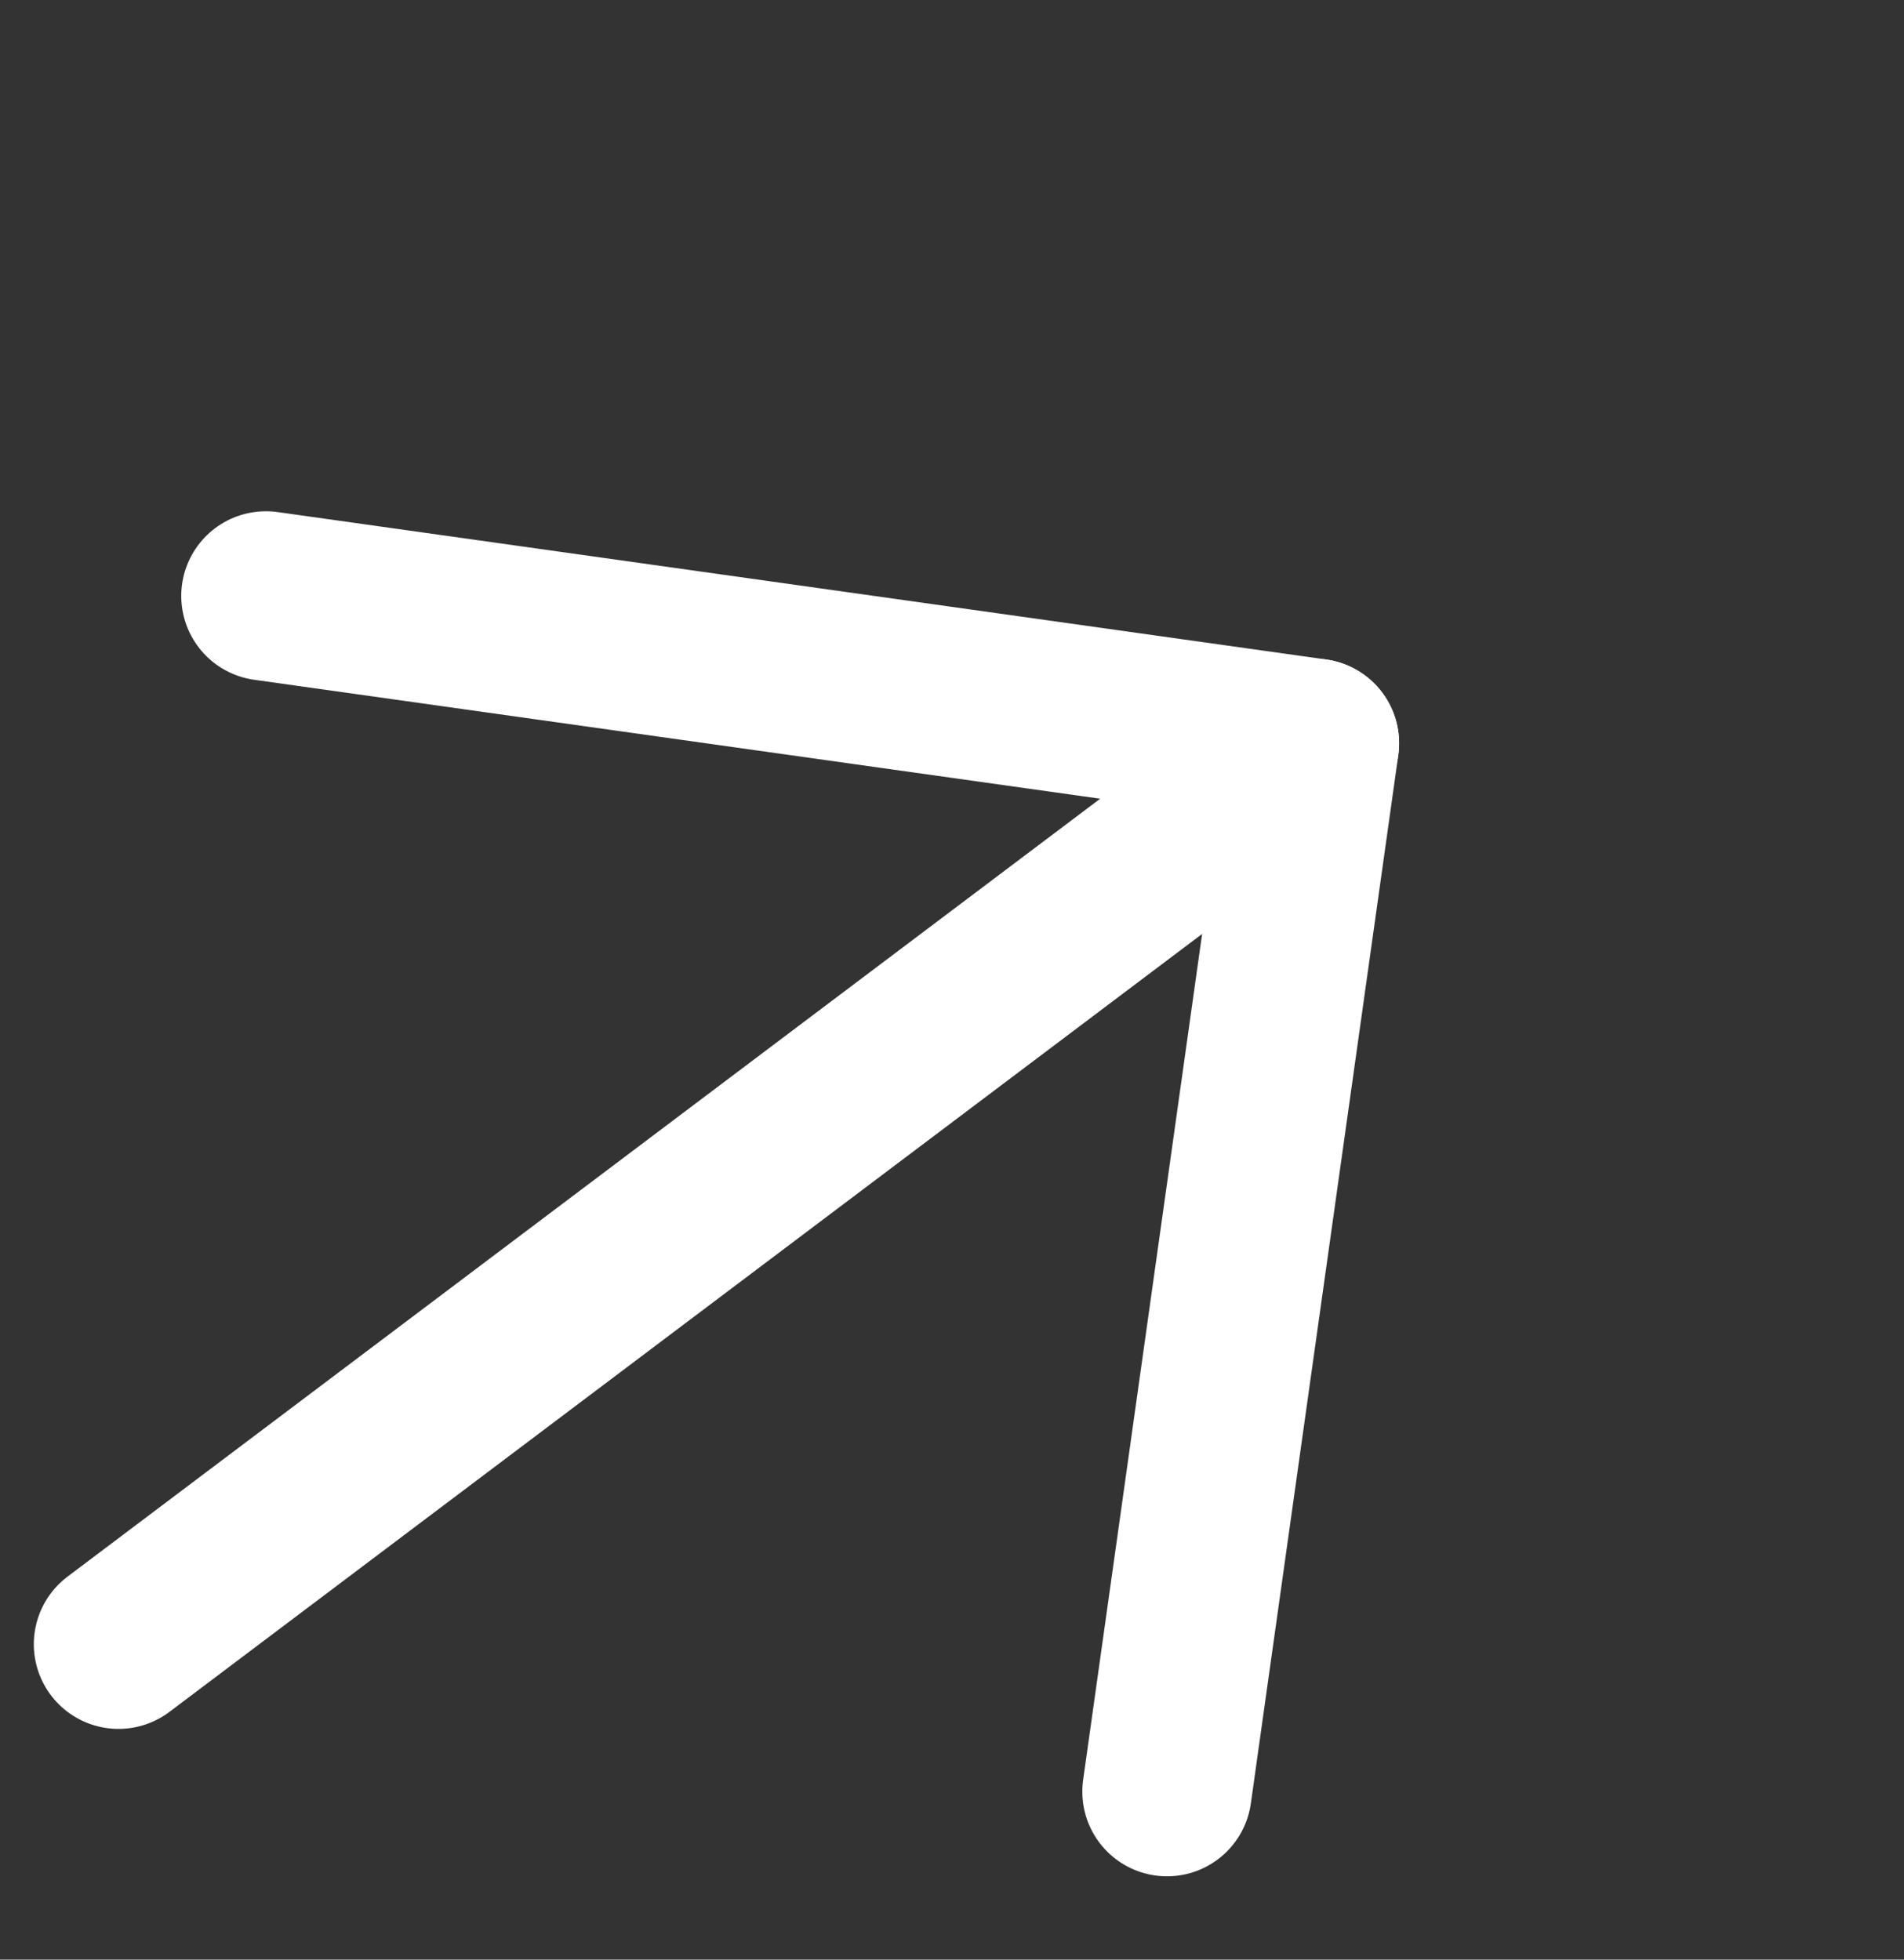 <svg xmlns="http://www.w3.org/2000/svg" width="33.74" height="34.732" viewBox="0 0 33.74 34.732">
  <rect x="0" y="0" width="33.74" height="34.732" fill="#333333" stroke="none"/>
  <g id="Icon_feather-arrow-down" data-name="Icon feather-arrow-down" transform="matrix(-0.602, -0.799, 0.799, -0.602, 8.606, 50.246)">
    <g id="Group_860" data-name="Group 860" transform="translate(7.5 7.5)">
      <path id="Path_23" data-name="Path 23" d="M18,7.5V34.024" transform="translate(-4.738 -7.5)" fill="none" stroke="#fff" stroke-linecap="round" stroke-linejoin="round" stroke-width="3"/>
      <path id="Path_24" data-name="Path 24" d="M34.024,18,20.762,31.262,7.5,18" transform="translate(-7.5 -4.738)" fill="none" stroke="#fff" stroke-linecap="round" stroke-linejoin="round" stroke-width="3"/>
    </g>
  </g>
</svg>
